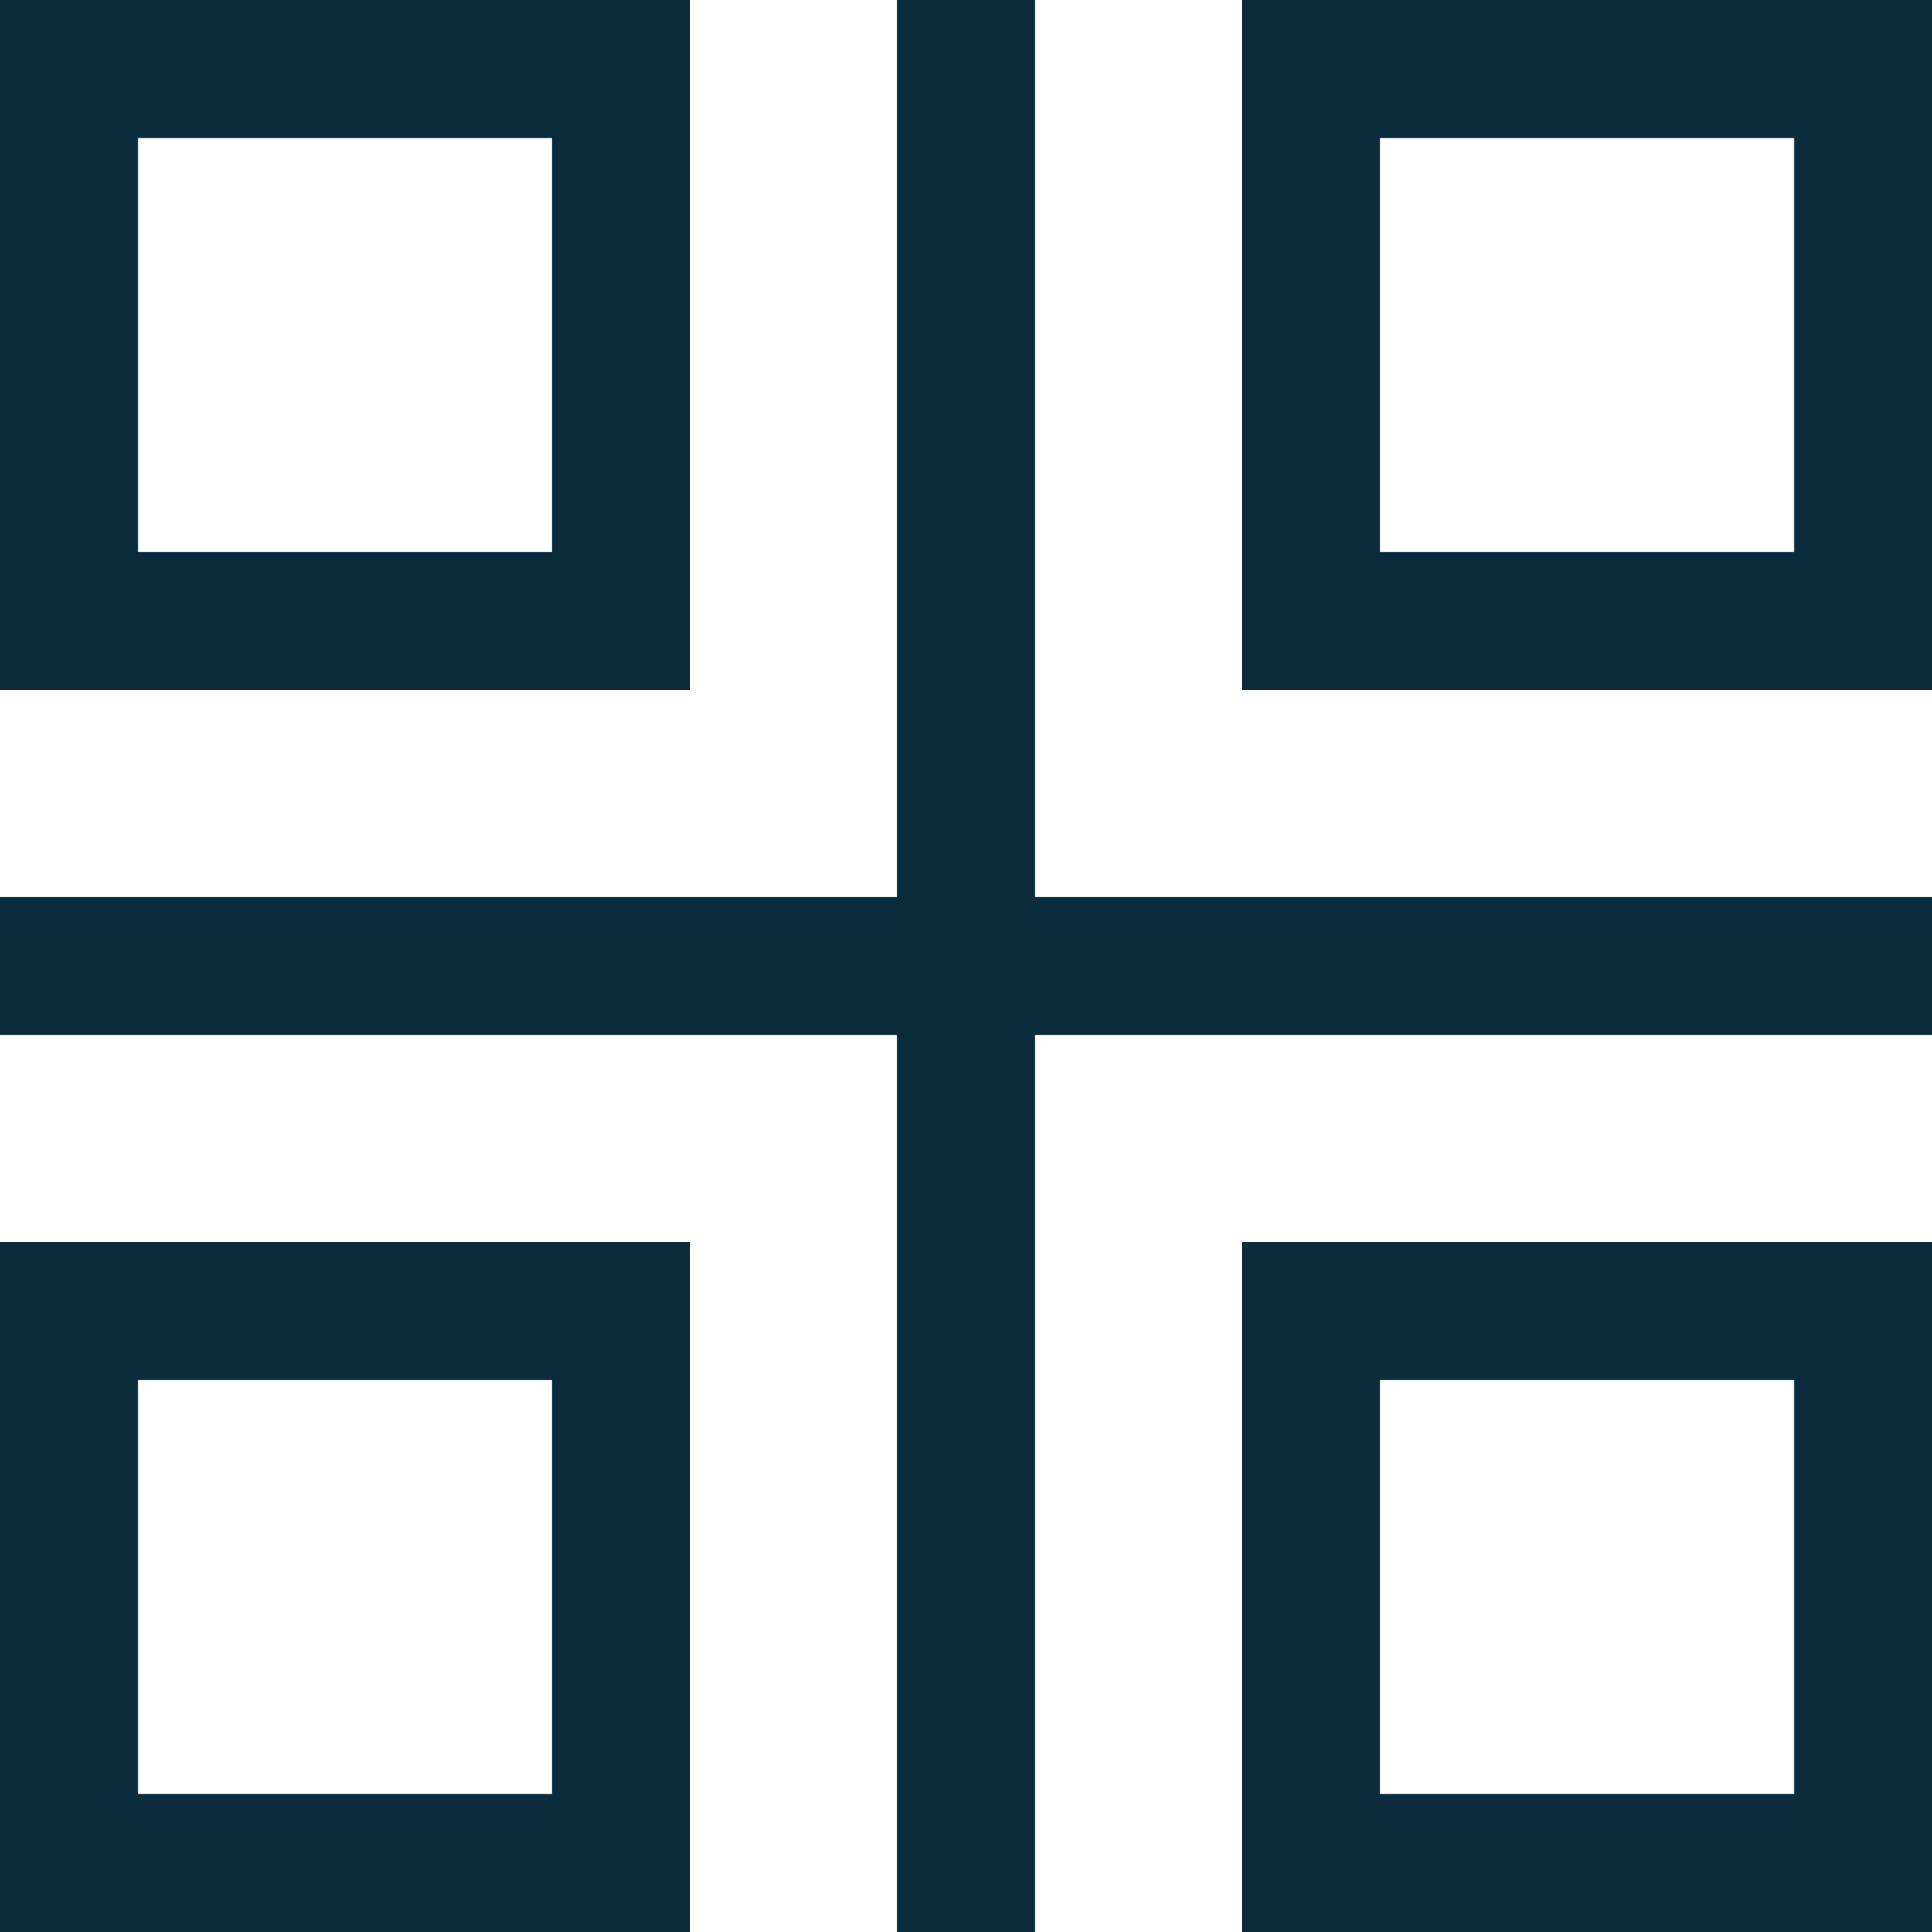 <svg width="13" height="13" viewBox="0 0 13 13" fill="none" xmlns="http://www.w3.org/2000/svg">
    <g clip-path="url(#clip0_928_754)">
        <path d="M4.643 0H0V4.643H4.643V0ZM3.714 3.714H0.929V0.929H3.714V3.714Z" fill="#0B2C3D" />
        <path d="M8.357 0V4.643H13.001V0H8.357ZM12.072 3.714H9.286V0.929H12.072V3.714Z" fill="#0B2C3D" />
        <path d="M0 13H4.643V8.357H0V13ZM0.929 9.286H3.714V12.071H0.929V9.286Z" fill="#0B2C3D" />
        <path d="M8.357 13H13.001V8.357H8.357V13ZM9.286 9.286H12.072V12.071H9.286V9.286Z" fill="#0B2C3D" />
        <path d="M6.964 0H6.036V6.036H0V6.964H6.036V13H6.964V6.964H13V6.036H6.964V0Z" fill="#0B2C3D" />
    </g>
    <defs>
        <clipPath id="clip0_928_754">
            <rect width="13" height="13" fill="white" />
        </clipPath>
    </defs>
</svg>